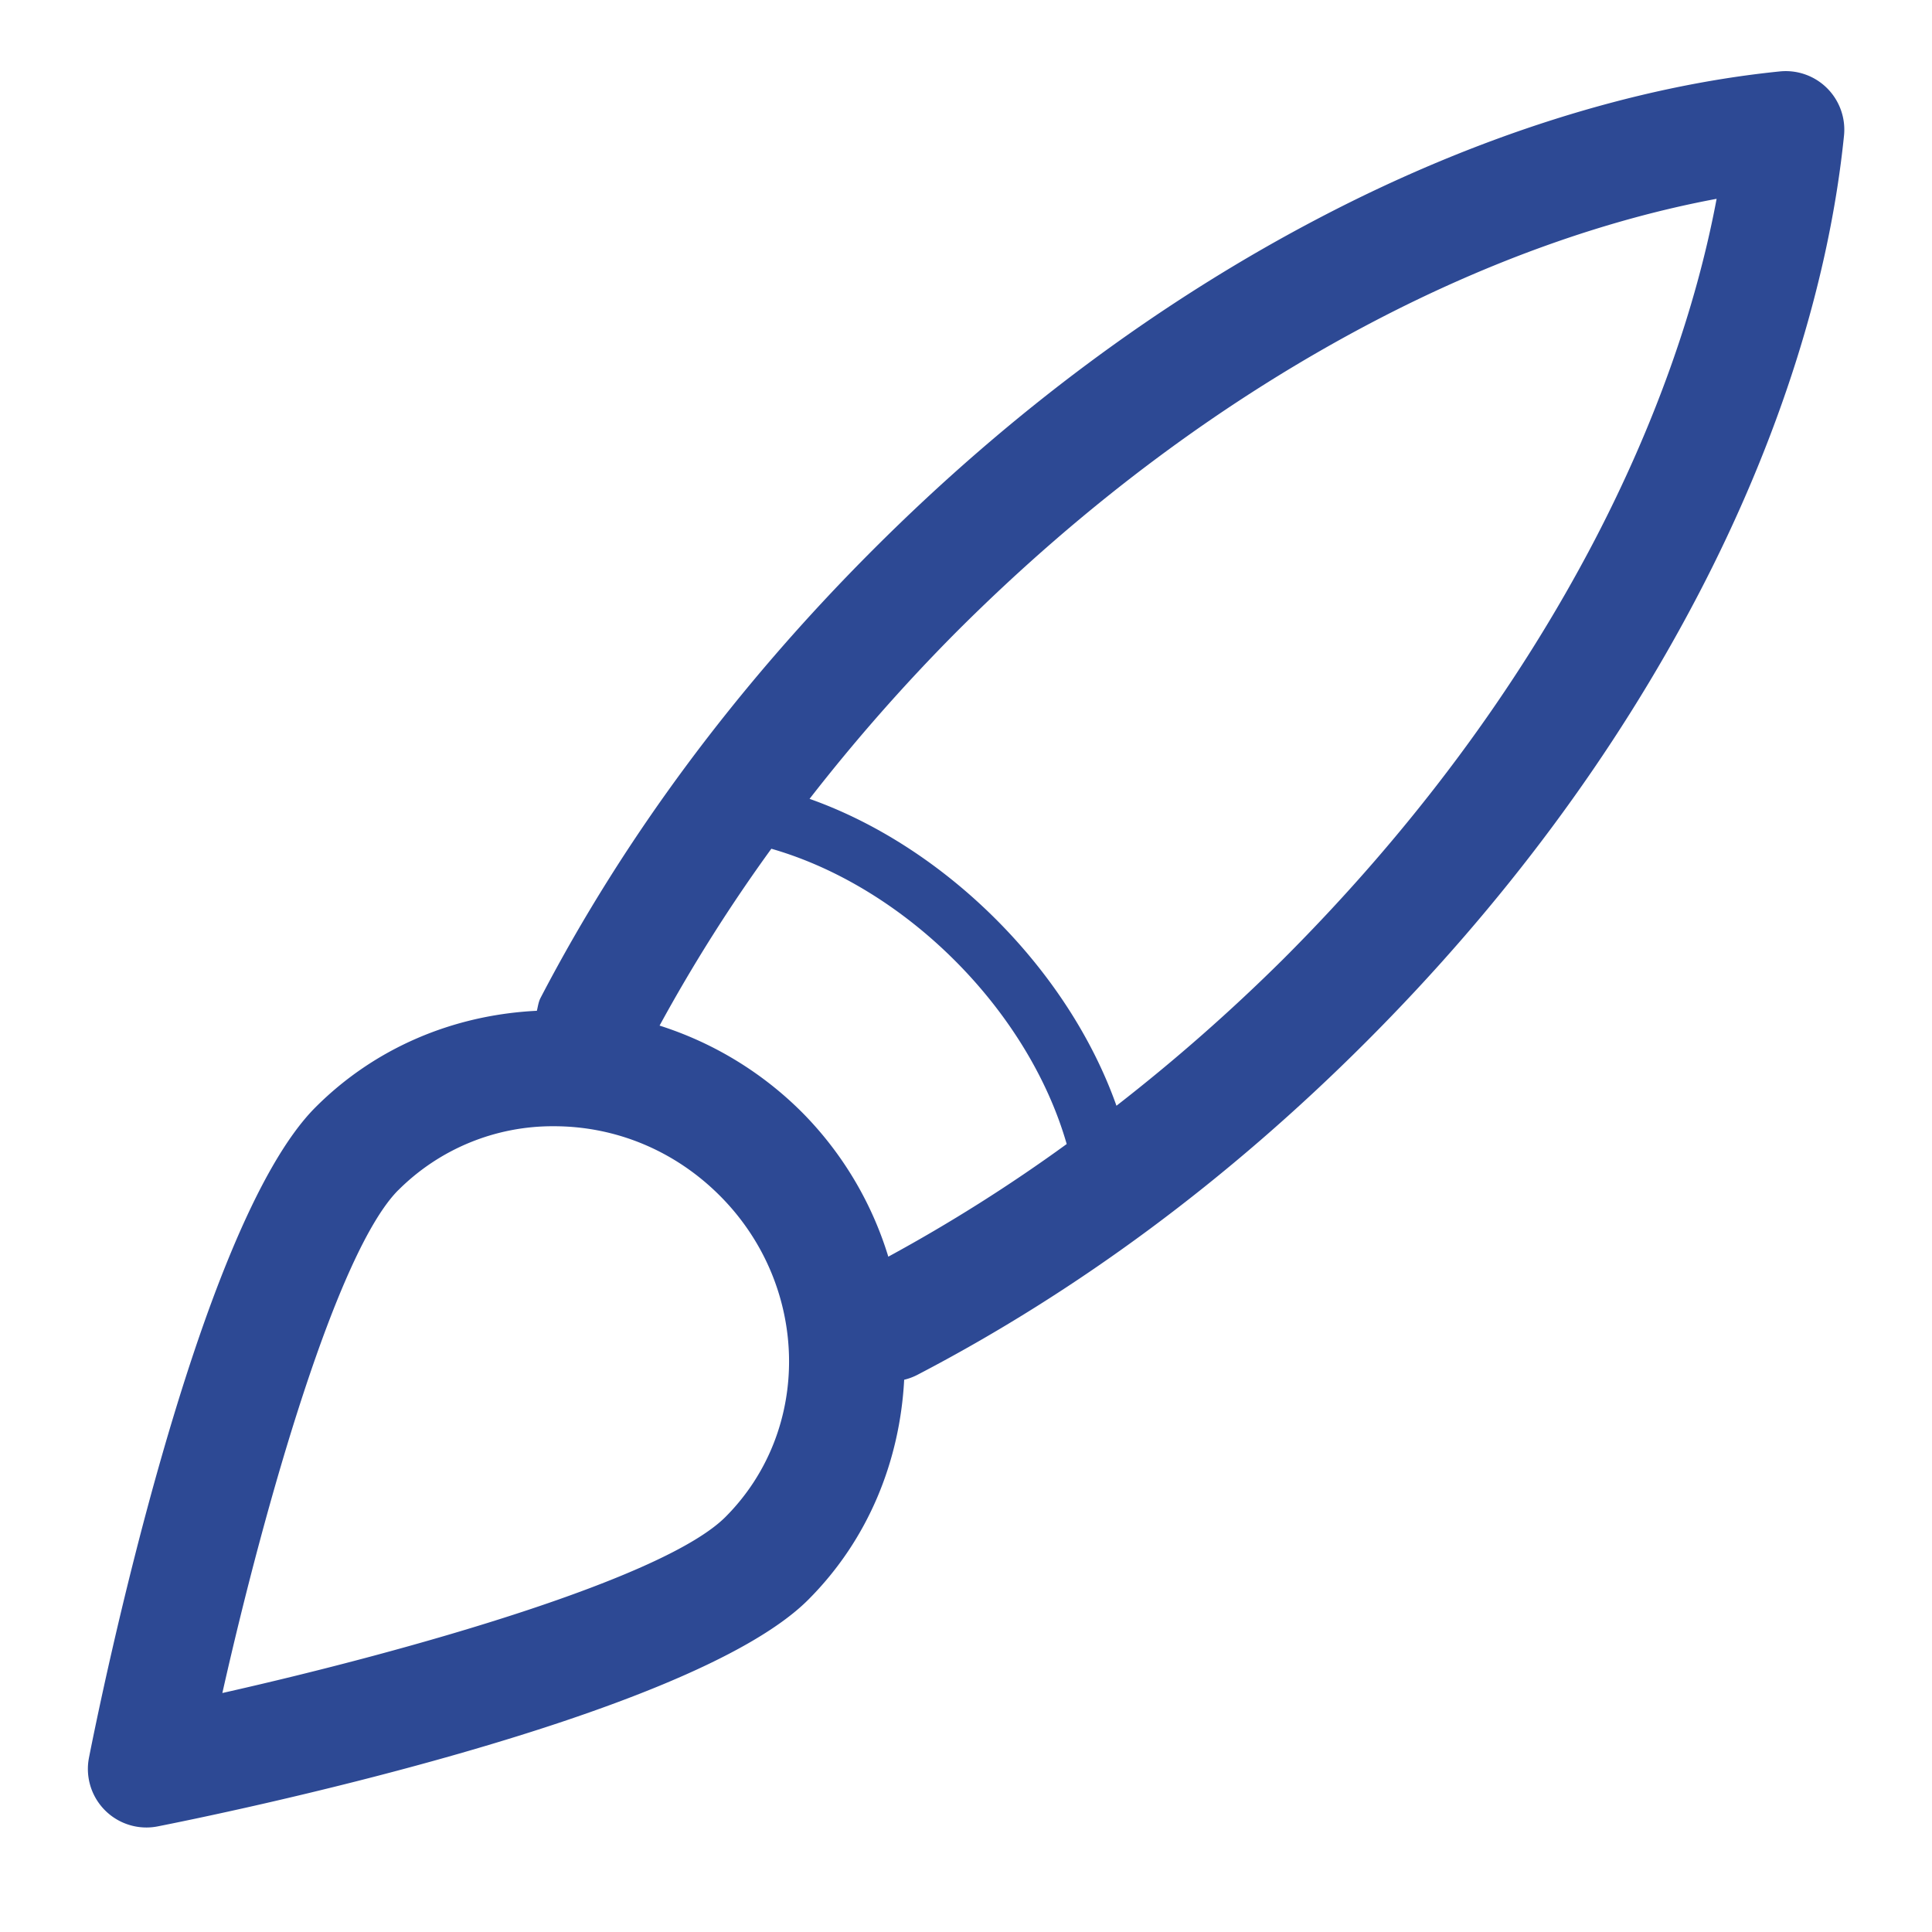 <svg width="33" height="33" viewBox="0 0 33 33" fill="none" xmlns="http://www.w3.org/2000/svg"><path d="M2.5 31.215a1 1 0 0 0 .194-.019c.923-.182 9.074-1.834 11.11-3.87 1.038-1.038 1.567-2.384 1.64-3.759a.98.98 0 0 0 .23-.086c2.737-1.426 5.314-3.338 7.659-5.684 2.346-2.345 4.258-4.922 5.684-7.658 1.37-2.628 2.227-5.333 2.48-7.823A1 1 0 0 0 30.4 1.22c-2.49.252-5.195 1.11-7.823 2.48-2.735 1.424-5.311 3.336-7.658 5.683-2.346 2.345-4.258 4.922-5.684 7.658-.038.072-.046.148-.065.224-1.433.07-2.77.636-3.78 1.647-2.036 2.036-3.688 10.187-3.87 11.11a1 1 0 0 0 .98 1.193zm13.833-20.418c2.202-2.202 4.614-3.994 7.168-5.325 1.955-1.018 3.94-1.726 5.82-2.076-.352 1.878-1.06 3.864-2.078 5.82-1.332 2.554-3.124 4.966-5.325 7.167a31.38 31.38 0 0 1-2.848 2.504c-.823-2.324-2.918-4.42-5.242-5.242a31.346 31.346 0 0 1 2.505-2.848zm-3.158 3.7c2.29.657 4.387 2.754 5.045 5.044a27.64 27.64 0 0 1-3.047 1.924 5.98 5.98 0 0 0-1.465-2.457 6.023 6.023 0 0 0-2.442-1.49 27.777 27.777 0 0 1 1.91-3.022h-.001zm-6.37 5.83a3.726 3.726 0 0 1 2.656-1.09c1.062 0 2.068.42 2.833 1.185 1.54 1.54 1.583 4.003.096 5.49-1.042 1.041-5.34 2.274-8.592 3.006.732-3.253 1.965-7.55 3.007-8.592z" fill="#2D4994"/></svg>